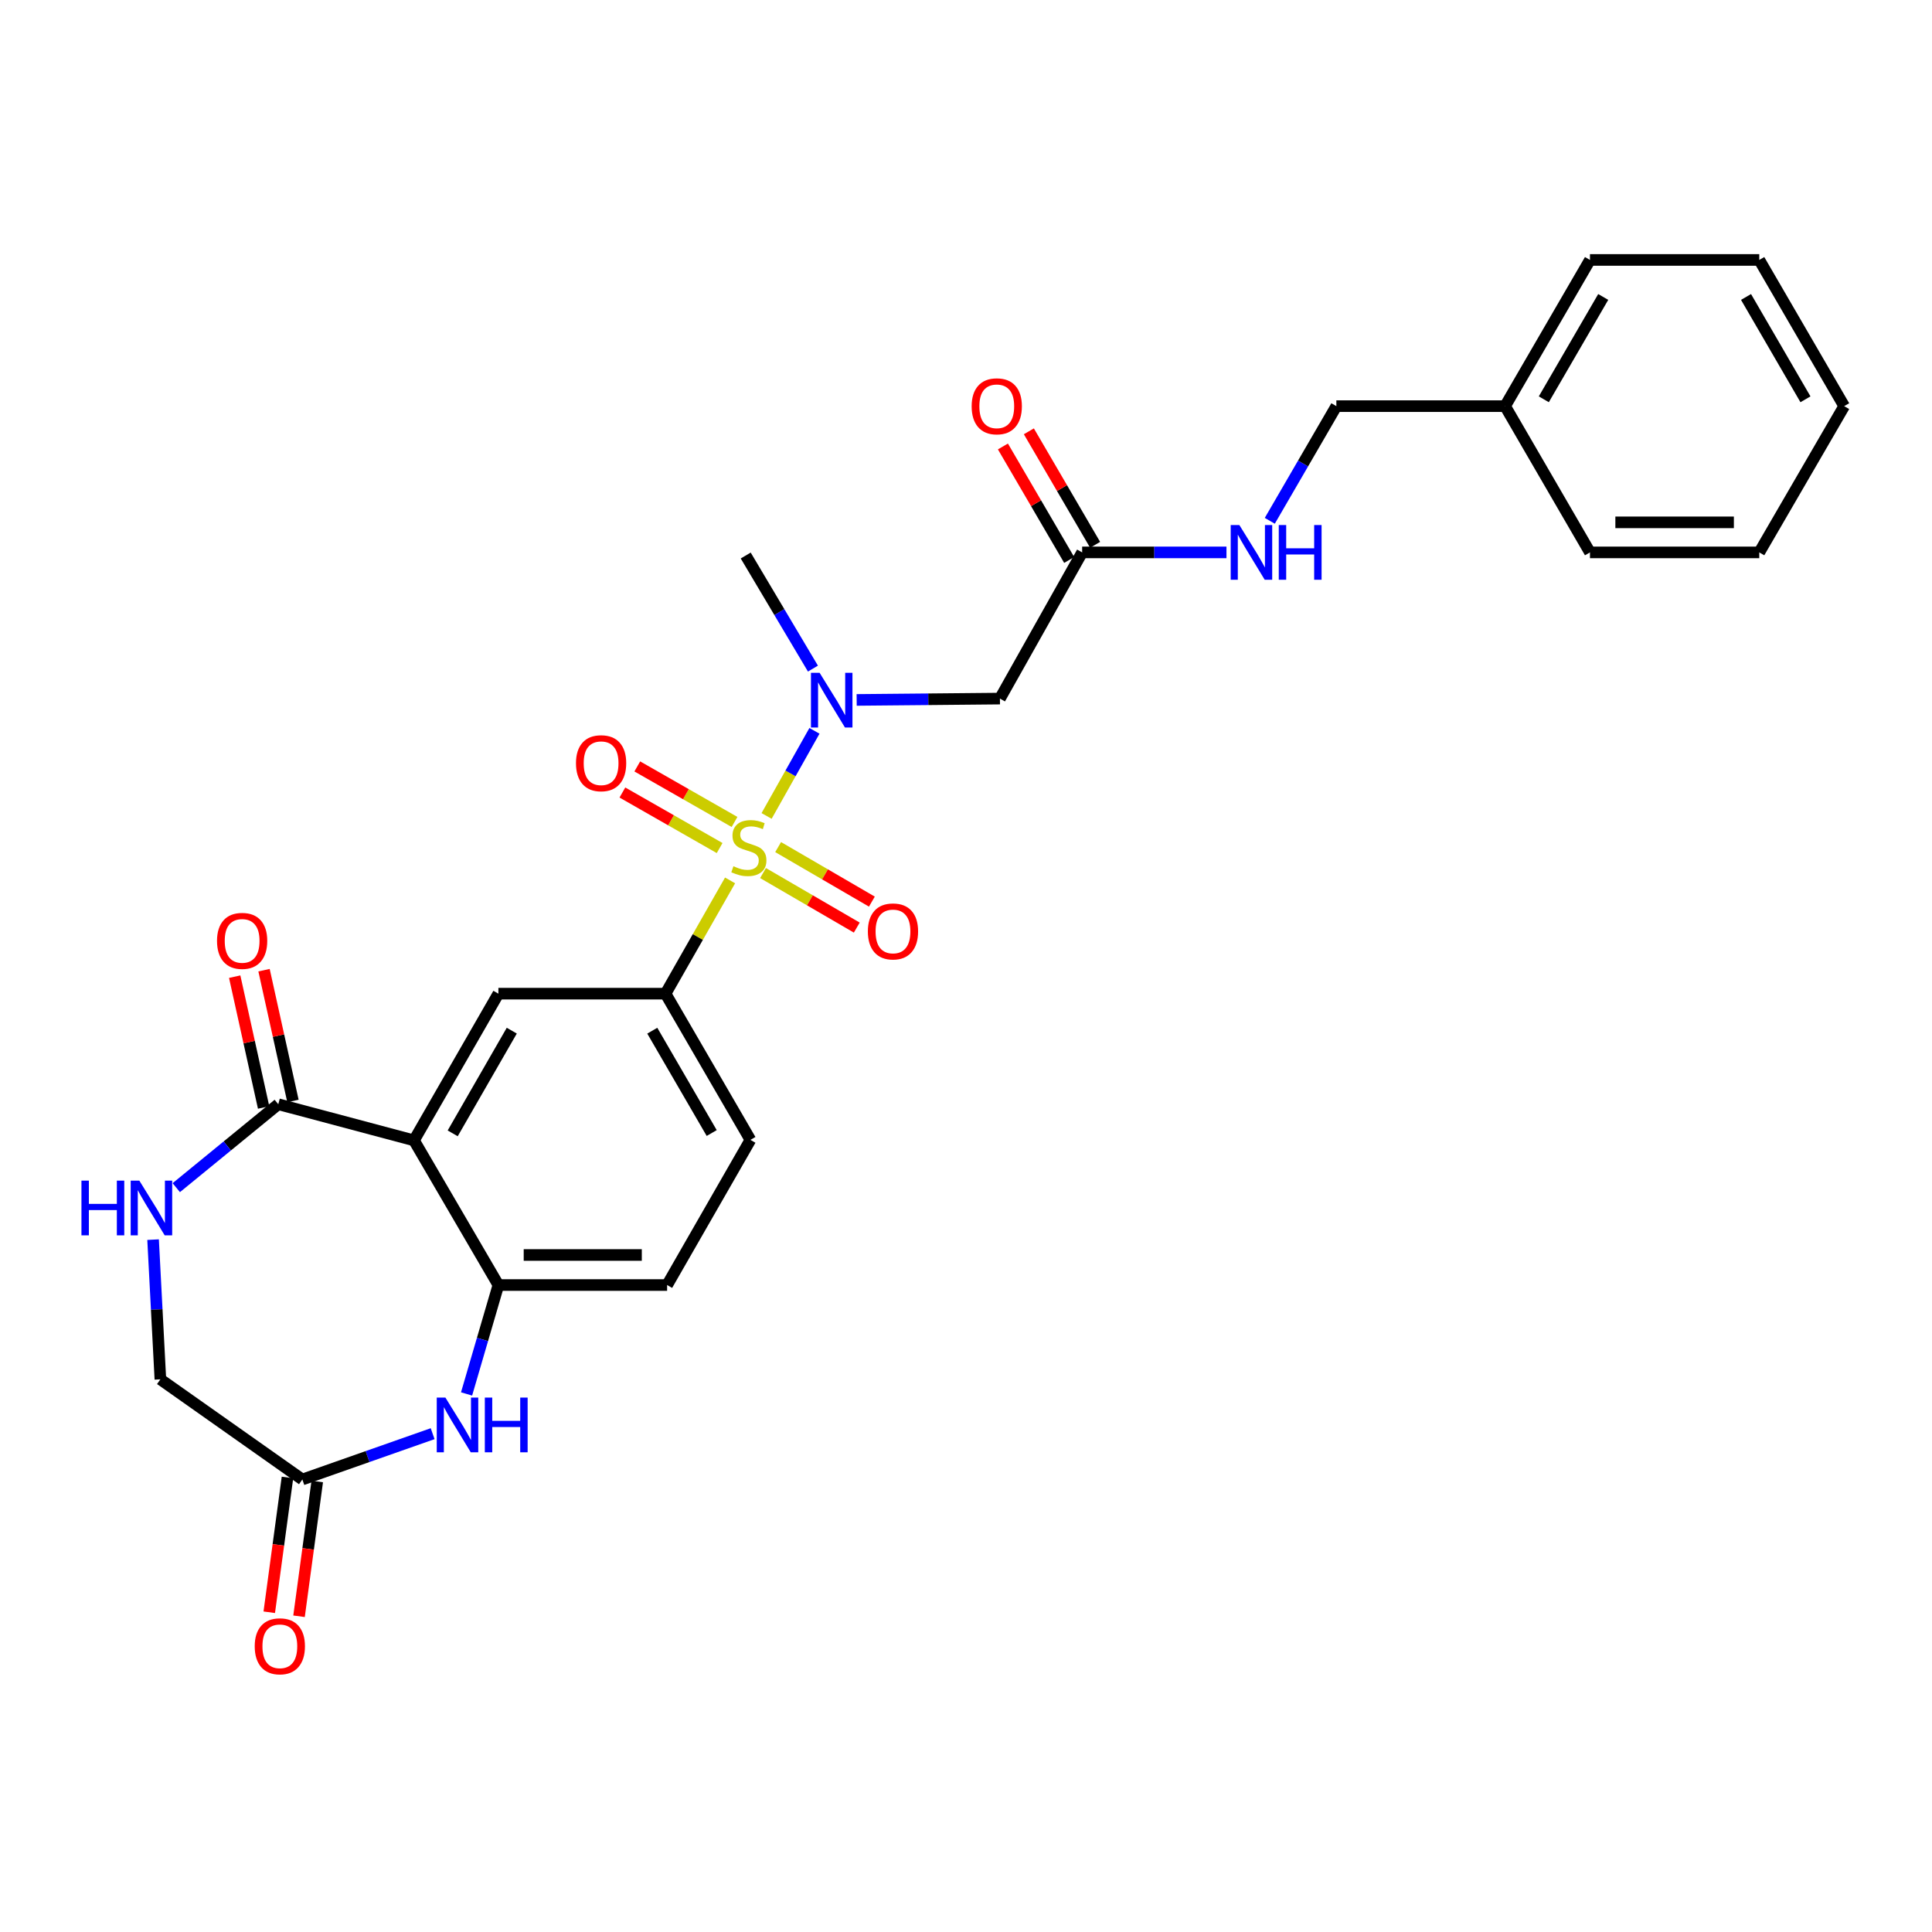 <?xml version='1.0' encoding='iso-8859-1'?>
<svg version='1.1' baseProfile='full'
              xmlns='http://www.w3.org/2000/svg'
                      xmlns:rdkit='http://www.rdkit.org/xml'
                      xmlns:xlink='http://www.w3.org/1999/xlink'
                  xml:space='preserve'
width='1000px' height='1000px' viewBox='0 0 1000 1000'>
<!-- END OF HEADER -->
<rect style='opacity:1.0;fill:#FFFFFF;stroke:none' width='1000' height='1000' x='0' y='0'> </rect>
<path class='bond-1' d='M 396.785,422.331 L 409.173,400.307' style='fill:none;fill-rule:evenodd;stroke:#CCCC00;stroke-width:6px;stroke-linecap:butt;stroke-linejoin:miter;stroke-opacity:1' />
<path class='bond-1' d='M 409.173,400.307 L 421.56,378.282' style='fill:none;fill-rule:evenodd;stroke:#0000FF;stroke-width:6px;stroke-linecap:butt;stroke-linejoin:miter;stroke-opacity:1' />
<path class='bond-2' d='M 377.891,455.696 L 361.184,485.008' style='fill:none;fill-rule:evenodd;stroke:#CCCC00;stroke-width:6px;stroke-linecap:butt;stroke-linejoin:miter;stroke-opacity:1' />
<path class='bond-2' d='M 361.184,485.008 L 344.477,514.32' style='fill:none;fill-rule:evenodd;stroke:#000000;stroke-width:6px;stroke-linecap:butt;stroke-linejoin:miter;stroke-opacity:1' />
<path class='bond-11' d='M 380.188,425.443 L 355.025,411.072' style='fill:none;fill-rule:evenodd;stroke:#CCCC00;stroke-width:6px;stroke-linecap:butt;stroke-linejoin:miter;stroke-opacity:1' />
<path class='bond-11' d='M 355.025,411.072 L 329.861,396.701' style='fill:none;fill-rule:evenodd;stroke:#FF0000;stroke-width:6px;stroke-linecap:butt;stroke-linejoin:miter;stroke-opacity:1' />
<path class='bond-11' d='M 372.475,438.947 L 347.312,424.576' style='fill:none;fill-rule:evenodd;stroke:#CCCC00;stroke-width:6px;stroke-linecap:butt;stroke-linejoin:miter;stroke-opacity:1' />
<path class='bond-11' d='M 347.312,424.576 L 322.149,410.205' style='fill:none;fill-rule:evenodd;stroke:#FF0000;stroke-width:6px;stroke-linecap:butt;stroke-linejoin:miter;stroke-opacity:1' />
<path class='bond-12' d='M 394.941,451.895 L 419.203,466.007' style='fill:none;fill-rule:evenodd;stroke:#CCCC00;stroke-width:6px;stroke-linecap:butt;stroke-linejoin:miter;stroke-opacity:1' />
<path class='bond-12' d='M 419.203,466.007 L 443.465,480.119' style='fill:none;fill-rule:evenodd;stroke:#FF0000;stroke-width:6px;stroke-linecap:butt;stroke-linejoin:miter;stroke-opacity:1' />
<path class='bond-12' d='M 402.76,438.453 L 427.022,452.565' style='fill:none;fill-rule:evenodd;stroke:#CCCC00;stroke-width:6px;stroke-linecap:butt;stroke-linejoin:miter;stroke-opacity:1' />
<path class='bond-12' d='M 427.022,452.565 L 451.284,466.677' style='fill:none;fill-rule:evenodd;stroke:#FF0000;stroke-width:6px;stroke-linecap:butt;stroke-linejoin:miter;stroke-opacity:1' />
<path class='bond-0' d='M 214.279,590.261 L 257.969,514.32' style='fill:none;fill-rule:evenodd;stroke:#000000;stroke-width:6px;stroke-linecap:butt;stroke-linejoin:miter;stroke-opacity:1' />
<path class='bond-0' d='M 234.312,586.625 L 264.895,533.466' style='fill:none;fill-rule:evenodd;stroke:#000000;stroke-width:6px;stroke-linecap:butt;stroke-linejoin:miter;stroke-opacity:1' />
<path class='bond-3' d='M 214.279,590.261 L 144.04,571.548' style='fill:none;fill-rule:evenodd;stroke:#000000;stroke-width:6px;stroke-linecap:butt;stroke-linejoin:miter;stroke-opacity:1' />
<path class='bond-28' d='M 214.279,590.261 L 257.969,665.131' style='fill:none;fill-rule:evenodd;stroke:#000000;stroke-width:6px;stroke-linecap:butt;stroke-linejoin:miter;stroke-opacity:1' />
<path class='bond-8' d='M 443.408,362.282 L 480.484,361.937' style='fill:none;fill-rule:evenodd;stroke:#0000FF;stroke-width:6px;stroke-linecap:butt;stroke-linejoin:miter;stroke-opacity:1' />
<path class='bond-8' d='M 480.484,361.937 L 517.56,361.591' style='fill:none;fill-rule:evenodd;stroke:#000000;stroke-width:6px;stroke-linecap:butt;stroke-linejoin:miter;stroke-opacity:1' />
<path class='bond-21' d='M 420.779,346.065 L 403.38,316.799' style='fill:none;fill-rule:evenodd;stroke:#0000FF;stroke-width:6px;stroke-linecap:butt;stroke-linejoin:miter;stroke-opacity:1' />
<path class='bond-21' d='M 403.38,316.799 L 385.981,287.533' style='fill:none;fill-rule:evenodd;stroke:#000000;stroke-width:6px;stroke-linecap:butt;stroke-linejoin:miter;stroke-opacity:1' />
<path class='bond-6' d='M 344.477,514.32 L 257.969,514.32' style='fill:none;fill-rule:evenodd;stroke:#000000;stroke-width:6px;stroke-linecap:butt;stroke-linejoin:miter;stroke-opacity:1' />
<path class='bond-15' d='M 344.477,514.32 L 388.417,590.002' style='fill:none;fill-rule:evenodd;stroke:#000000;stroke-width:6px;stroke-linecap:butt;stroke-linejoin:miter;stroke-opacity:1' />
<path class='bond-15' d='M 337.619,533.48 L 368.377,586.458' style='fill:none;fill-rule:evenodd;stroke:#000000;stroke-width:6px;stroke-linecap:butt;stroke-linejoin:miter;stroke-opacity:1' />
<path class='bond-7' d='M 144.04,571.548 L 117.641,593.14' style='fill:none;fill-rule:evenodd;stroke:#000000;stroke-width:6px;stroke-linecap:butt;stroke-linejoin:miter;stroke-opacity:1' />
<path class='bond-7' d='M 117.641,593.14 L 91.241,614.732' style='fill:none;fill-rule:evenodd;stroke:#0000FF;stroke-width:6px;stroke-linecap:butt;stroke-linejoin:miter;stroke-opacity:1' />
<path class='bond-14' d='M 151.633,569.869 L 144.147,536.016' style='fill:none;fill-rule:evenodd;stroke:#000000;stroke-width:6px;stroke-linecap:butt;stroke-linejoin:miter;stroke-opacity:1' />
<path class='bond-14' d='M 144.147,536.016 L 136.662,502.163' style='fill:none;fill-rule:evenodd;stroke:#FF0000;stroke-width:6px;stroke-linecap:butt;stroke-linejoin:miter;stroke-opacity:1' />
<path class='bond-14' d='M 136.448,573.226 L 128.963,539.374' style='fill:none;fill-rule:evenodd;stroke:#000000;stroke-width:6px;stroke-linecap:butt;stroke-linejoin:miter;stroke-opacity:1' />
<path class='bond-14' d='M 128.963,539.374 L 121.478,505.521' style='fill:none;fill-rule:evenodd;stroke:#FF0000;stroke-width:6px;stroke-linecap:butt;stroke-linejoin:miter;stroke-opacity:1' />
<path class='bond-4' d='M 257.969,665.131 L 345.297,665.131' style='fill:none;fill-rule:evenodd;stroke:#000000;stroke-width:6px;stroke-linecap:butt;stroke-linejoin:miter;stroke-opacity:1' />
<path class='bond-4' d='M 271.069,649.58 L 332.198,649.58' style='fill:none;fill-rule:evenodd;stroke:#000000;stroke-width:6px;stroke-linecap:butt;stroke-linejoin:miter;stroke-opacity:1' />
<path class='bond-5' d='M 257.969,665.131 L 249.731,693.316' style='fill:none;fill-rule:evenodd;stroke:#000000;stroke-width:6px;stroke-linecap:butt;stroke-linejoin:miter;stroke-opacity:1' />
<path class='bond-5' d='M 249.731,693.316 L 241.493,721.501' style='fill:none;fill-rule:evenodd;stroke:#0000FF;stroke-width:6px;stroke-linecap:butt;stroke-linejoin:miter;stroke-opacity:1' />
<path class='bond-9' d='M 223.935,742.071 L 190.217,753.926' style='fill:none;fill-rule:evenodd;stroke:#0000FF;stroke-width:6px;stroke-linecap:butt;stroke-linejoin:miter;stroke-opacity:1' />
<path class='bond-9' d='M 190.217,753.926 L 156.499,765.781' style='fill:none;fill-rule:evenodd;stroke:#000000;stroke-width:6px;stroke-linecap:butt;stroke-linejoin:miter;stroke-opacity:1' />
<path class='bond-17' d='M 79.236,641.631 L 81.123,677.787' style='fill:none;fill-rule:evenodd;stroke:#0000FF;stroke-width:6px;stroke-linecap:butt;stroke-linejoin:miter;stroke-opacity:1' />
<path class='bond-17' d='M 81.123,677.787 L 83.011,713.944' style='fill:none;fill-rule:evenodd;stroke:#000000;stroke-width:6px;stroke-linecap:butt;stroke-linejoin:miter;stroke-opacity:1' />
<path class='bond-10' d='M 517.56,361.591 L 560.118,285.918' style='fill:none;fill-rule:evenodd;stroke:#000000;stroke-width:6px;stroke-linecap:butt;stroke-linejoin:miter;stroke-opacity:1' />
<path class='bond-18' d='M 148.793,764.74 L 144.08,799.62' style='fill:none;fill-rule:evenodd;stroke:#000000;stroke-width:6px;stroke-linecap:butt;stroke-linejoin:miter;stroke-opacity:1' />
<path class='bond-18' d='M 144.08,799.62 L 139.367,834.5' style='fill:none;fill-rule:evenodd;stroke:#FF0000;stroke-width:6px;stroke-linecap:butt;stroke-linejoin:miter;stroke-opacity:1' />
<path class='bond-18' d='M 164.204,766.822 L 159.491,801.702' style='fill:none;fill-rule:evenodd;stroke:#000000;stroke-width:6px;stroke-linecap:butt;stroke-linejoin:miter;stroke-opacity:1' />
<path class='bond-18' d='M 159.491,801.702 L 154.778,836.582' style='fill:none;fill-rule:evenodd;stroke:#FF0000;stroke-width:6px;stroke-linecap:butt;stroke-linejoin:miter;stroke-opacity:1' />
<path class='bond-29' d='M 156.499,765.781 L 83.011,713.944' style='fill:none;fill-rule:evenodd;stroke:#000000;stroke-width:6px;stroke-linecap:butt;stroke-linejoin:miter;stroke-opacity:1' />
<path class='bond-13' d='M 560.118,285.918 L 597.468,285.918' style='fill:none;fill-rule:evenodd;stroke:#000000;stroke-width:6px;stroke-linecap:butt;stroke-linejoin:miter;stroke-opacity:1' />
<path class='bond-13' d='M 597.468,285.918 L 634.818,285.918' style='fill:none;fill-rule:evenodd;stroke:#0000FF;stroke-width:6px;stroke-linecap:butt;stroke-linejoin:miter;stroke-opacity:1' />
<path class='bond-19' d='M 566.833,281.997 L 549.686,252.624' style='fill:none;fill-rule:evenodd;stroke:#000000;stroke-width:6px;stroke-linecap:butt;stroke-linejoin:miter;stroke-opacity:1' />
<path class='bond-19' d='M 549.686,252.624 L 532.538,223.25' style='fill:none;fill-rule:evenodd;stroke:#FF0000;stroke-width:6px;stroke-linecap:butt;stroke-linejoin:miter;stroke-opacity:1' />
<path class='bond-19' d='M 553.403,289.838 L 536.256,260.464' style='fill:none;fill-rule:evenodd;stroke:#000000;stroke-width:6px;stroke-linecap:butt;stroke-linejoin:miter;stroke-opacity:1' />
<path class='bond-19' d='M 536.256,260.464 L 519.108,231.09' style='fill:none;fill-rule:evenodd;stroke:#FF0000;stroke-width:6px;stroke-linecap:butt;stroke-linejoin:miter;stroke-opacity:1' />
<path class='bond-20' d='M 657.24,269.569 L 674.469,239.894' style='fill:none;fill-rule:evenodd;stroke:#0000FF;stroke-width:6px;stroke-linecap:butt;stroke-linejoin:miter;stroke-opacity:1' />
<path class='bond-20' d='M 674.469,239.894 L 691.698,210.218' style='fill:none;fill-rule:evenodd;stroke:#000000;stroke-width:6px;stroke-linecap:butt;stroke-linejoin:miter;stroke-opacity:1' />
<path class='bond-16' d='M 388.417,590.002 L 345.297,665.131' style='fill:none;fill-rule:evenodd;stroke:#000000;stroke-width:6px;stroke-linecap:butt;stroke-linejoin:miter;stroke-opacity:1' />
<path class='bond-22' d='M 691.698,210.218 L 779.034,210.218' style='fill:none;fill-rule:evenodd;stroke:#000000;stroke-width:6px;stroke-linecap:butt;stroke-linejoin:miter;stroke-opacity:1' />
<path class='bond-23' d='M 779.034,210.218 L 822.966,134.545' style='fill:none;fill-rule:evenodd;stroke:#000000;stroke-width:6px;stroke-linecap:butt;stroke-linejoin:miter;stroke-opacity:1' />
<path class='bond-23' d='M 799.073,206.675 L 829.825,153.704' style='fill:none;fill-rule:evenodd;stroke:#000000;stroke-width:6px;stroke-linecap:butt;stroke-linejoin:miter;stroke-opacity:1' />
<path class='bond-24' d='M 779.034,210.218 L 822.966,285.918' style='fill:none;fill-rule:evenodd;stroke:#000000;stroke-width:6px;stroke-linecap:butt;stroke-linejoin:miter;stroke-opacity:1' />
<path class='bond-25' d='M 822.966,134.545 L 910.596,134.545' style='fill:none;fill-rule:evenodd;stroke:#000000;stroke-width:6px;stroke-linecap:butt;stroke-linejoin:miter;stroke-opacity:1' />
<path class='bond-26' d='M 822.966,285.918 L 910.596,285.918' style='fill:none;fill-rule:evenodd;stroke:#000000;stroke-width:6px;stroke-linecap:butt;stroke-linejoin:miter;stroke-opacity:1' />
<path class='bond-26' d='M 836.111,270.366 L 897.452,270.366' style='fill:none;fill-rule:evenodd;stroke:#000000;stroke-width:6px;stroke-linecap:butt;stroke-linejoin:miter;stroke-opacity:1' />
<path class='bond-30' d='M 910.596,134.545 L 954.545,210.218' style='fill:none;fill-rule:evenodd;stroke:#000000;stroke-width:6px;stroke-linecap:butt;stroke-linejoin:miter;stroke-opacity:1' />
<path class='bond-30' d='M 903.741,153.706 L 934.505,206.677' style='fill:none;fill-rule:evenodd;stroke:#000000;stroke-width:6px;stroke-linecap:butt;stroke-linejoin:miter;stroke-opacity:1' />
<path class='bond-27' d='M 910.596,285.918 L 954.545,210.218' style='fill:none;fill-rule:evenodd;stroke:#000000;stroke-width:6px;stroke-linecap:butt;stroke-linejoin:miter;stroke-opacity:1' />
<path  class='atom-0' d='M 379.614 448.358
Q 379.934 448.478, 381.254 449.038
Q 382.574 449.598, 384.014 449.958
Q 385.494 450.278, 386.934 450.278
Q 389.614 450.278, 391.174 448.998
Q 392.734 447.678, 392.734 445.398
Q 392.734 443.838, 391.934 442.878
Q 391.174 441.918, 389.974 441.398
Q 388.774 440.878, 386.774 440.278
Q 384.254 439.518, 382.734 438.798
Q 381.254 438.078, 380.174 436.558
Q 379.134 435.038, 379.134 432.478
Q 379.134 428.918, 381.534 426.718
Q 383.974 424.518, 388.774 424.518
Q 392.054 424.518, 395.774 426.078
L 394.854 429.158
Q 391.454 427.758, 388.894 427.758
Q 386.134 427.758, 384.614 428.918
Q 383.094 430.038, 383.134 431.998
Q 383.134 433.518, 383.894 434.438
Q 384.694 435.358, 385.814 435.878
Q 386.974 436.398, 388.894 436.998
Q 391.454 437.798, 392.974 438.598
Q 394.494 439.398, 395.574 441.038
Q 396.694 442.638, 396.694 445.398
Q 396.694 449.318, 394.054 451.438
Q 391.454 453.518, 387.094 453.518
Q 384.574 453.518, 382.654 452.958
Q 380.774 452.438, 378.534 451.518
L 379.614 448.358
' fill='#CCCC00'/>
<path  class='atom-2' d='M 424.231 348.243
L 433.511 363.243
Q 434.431 364.723, 435.911 367.403
Q 437.391 370.083, 437.471 370.243
L 437.471 348.243
L 441.231 348.243
L 441.231 376.563
L 437.351 376.563
L 427.391 360.163
Q 426.231 358.243, 424.991 356.043
Q 423.791 353.843, 423.431 353.163
L 423.431 376.563
L 419.751 376.563
L 419.751 348.243
L 424.231 348.243
' fill='#0000FF'/>
<path  class='atom-6' d='M 230.543 723.387
L 239.823 738.387
Q 240.743 739.867, 242.223 742.547
Q 243.703 745.227, 243.783 745.387
L 243.783 723.387
L 247.543 723.387
L 247.543 751.707
L 243.663 751.707
L 233.703 735.307
Q 232.543 733.387, 231.303 731.187
Q 230.103 728.987, 229.743 728.307
L 229.743 751.707
L 226.063 751.707
L 226.063 723.387
L 230.543 723.387
' fill='#0000FF'/>
<path  class='atom-6' d='M 250.943 723.387
L 254.783 723.387
L 254.783 735.427
L 269.263 735.427
L 269.263 723.387
L 273.103 723.387
L 273.103 751.707
L 269.263 751.707
L 269.263 738.627
L 254.783 738.627
L 254.783 751.707
L 250.943 751.707
L 250.943 723.387
' fill='#0000FF'/>
<path  class='atom-8' d='M 42.16 611.091
L 46 611.091
L 46 623.131
L 60.48 623.131
L 60.48 611.091
L 64.32 611.091
L 64.32 639.411
L 60.48 639.411
L 60.48 626.331
L 46 626.331
L 46 639.411
L 42.16 639.411
L 42.16 611.091
' fill='#0000FF'/>
<path  class='atom-8' d='M 72.12 611.091
L 81.4 626.091
Q 82.32 627.571, 83.8 630.251
Q 85.28 632.931, 85.36 633.091
L 85.36 611.091
L 89.12 611.091
L 89.12 639.411
L 85.24 639.411
L 75.28 623.011
Q 74.12 621.091, 72.88 618.891
Q 71.68 616.691, 71.32 616.011
L 71.32 639.411
L 67.64 639.411
L 67.64 611.091
L 72.12 611.091
' fill='#0000FF'/>
<path  class='atom-12' d='M 298.128 395.037
Q 298.128 388.237, 301.488 384.437
Q 304.848 380.637, 311.128 380.637
Q 317.408 380.637, 320.768 384.437
Q 324.128 388.237, 324.128 395.037
Q 324.128 401.917, 320.728 405.837
Q 317.328 409.717, 311.128 409.717
Q 304.888 409.717, 301.488 405.837
Q 298.128 401.957, 298.128 395.037
M 311.128 406.517
Q 315.448 406.517, 317.768 403.637
Q 320.128 400.717, 320.128 395.037
Q 320.128 389.477, 317.768 386.677
Q 315.448 383.837, 311.128 383.837
Q 306.808 383.837, 304.448 386.637
Q 302.128 389.437, 302.128 395.037
Q 302.128 400.757, 304.448 403.637
Q 306.808 406.517, 311.128 406.517
' fill='#FF0000'/>
<path  class='atom-13' d='M 449.207 482.105
Q 449.207 475.305, 452.567 471.505
Q 455.927 467.705, 462.207 467.705
Q 468.487 467.705, 471.847 471.505
Q 475.207 475.305, 475.207 482.105
Q 475.207 488.985, 471.807 492.905
Q 468.407 496.785, 462.207 496.785
Q 455.967 496.785, 452.567 492.905
Q 449.207 489.025, 449.207 482.105
M 462.207 493.585
Q 466.527 493.585, 468.847 490.705
Q 471.207 487.785, 471.207 482.105
Q 471.207 476.545, 468.847 473.745
Q 466.527 470.905, 462.207 470.905
Q 457.887 470.905, 455.527 473.705
Q 453.207 476.505, 453.207 482.105
Q 453.207 487.825, 455.527 490.705
Q 457.887 493.585, 462.207 493.585
' fill='#FF0000'/>
<path  class='atom-14' d='M 641.489 271.758
L 650.769 286.758
Q 651.689 288.238, 653.169 290.918
Q 654.649 293.598, 654.729 293.758
L 654.729 271.758
L 658.489 271.758
L 658.489 300.078
L 654.609 300.078
L 644.649 283.678
Q 643.489 281.758, 642.249 279.558
Q 641.049 277.358, 640.689 276.678
L 640.689 300.078
L 637.009 300.078
L 637.009 271.758
L 641.489 271.758
' fill='#0000FF'/>
<path  class='atom-14' d='M 661.889 271.758
L 665.729 271.758
L 665.729 283.798
L 680.209 283.798
L 680.209 271.758
L 684.049 271.758
L 684.049 300.078
L 680.209 300.078
L 680.209 286.998
L 665.729 286.998
L 665.729 300.078
L 661.889 300.078
L 661.889 271.758
' fill='#0000FF'/>
<path  class='atom-15' d='M 112.327 486.995
Q 112.327 480.195, 115.687 476.395
Q 119.047 472.595, 125.327 472.595
Q 131.607 472.595, 134.967 476.395
Q 138.327 480.195, 138.327 486.995
Q 138.327 493.875, 134.927 497.795
Q 131.527 501.675, 125.327 501.675
Q 119.087 501.675, 115.687 497.795
Q 112.327 493.915, 112.327 486.995
M 125.327 498.475
Q 129.647 498.475, 131.967 495.595
Q 134.327 492.675, 134.327 486.995
Q 134.327 481.435, 131.967 478.635
Q 129.647 475.795, 125.327 475.795
Q 121.007 475.795, 118.647 478.595
Q 116.327 481.395, 116.327 486.995
Q 116.327 492.715, 118.647 495.595
Q 121.007 498.475, 125.327 498.475
' fill='#FF0000'/>
<path  class='atom-19' d='M 131.844 852.117
Q 131.844 845.317, 135.204 841.517
Q 138.564 837.717, 144.844 837.717
Q 151.124 837.717, 154.484 841.517
Q 157.844 845.317, 157.844 852.117
Q 157.844 858.997, 154.444 862.917
Q 151.044 866.797, 144.844 866.797
Q 138.604 866.797, 135.204 862.917
Q 131.844 859.037, 131.844 852.117
M 144.844 863.597
Q 149.164 863.597, 151.484 860.717
Q 153.844 857.797, 153.844 852.117
Q 153.844 846.557, 151.484 843.757
Q 149.164 840.917, 144.844 840.917
Q 140.524 840.917, 138.164 843.717
Q 135.844 846.517, 135.844 852.117
Q 135.844 857.837, 138.164 860.717
Q 140.524 863.597, 144.844 863.597
' fill='#FF0000'/>
<path  class='atom-20' d='M 502.927 210.298
Q 502.927 203.498, 506.287 199.698
Q 509.647 195.898, 515.927 195.898
Q 522.207 195.898, 525.567 199.698
Q 528.927 203.498, 528.927 210.298
Q 528.927 217.178, 525.527 221.098
Q 522.127 224.978, 515.927 224.978
Q 509.687 224.978, 506.287 221.098
Q 502.927 217.218, 502.927 210.298
M 515.927 221.778
Q 520.247 221.778, 522.567 218.898
Q 524.927 215.978, 524.927 210.298
Q 524.927 204.738, 522.567 201.938
Q 520.247 199.098, 515.927 199.098
Q 511.607 199.098, 509.247 201.898
Q 506.927 204.698, 506.927 210.298
Q 506.927 216.018, 509.247 218.898
Q 511.607 221.778, 515.927 221.778
' fill='#FF0000'/>
</svg>
